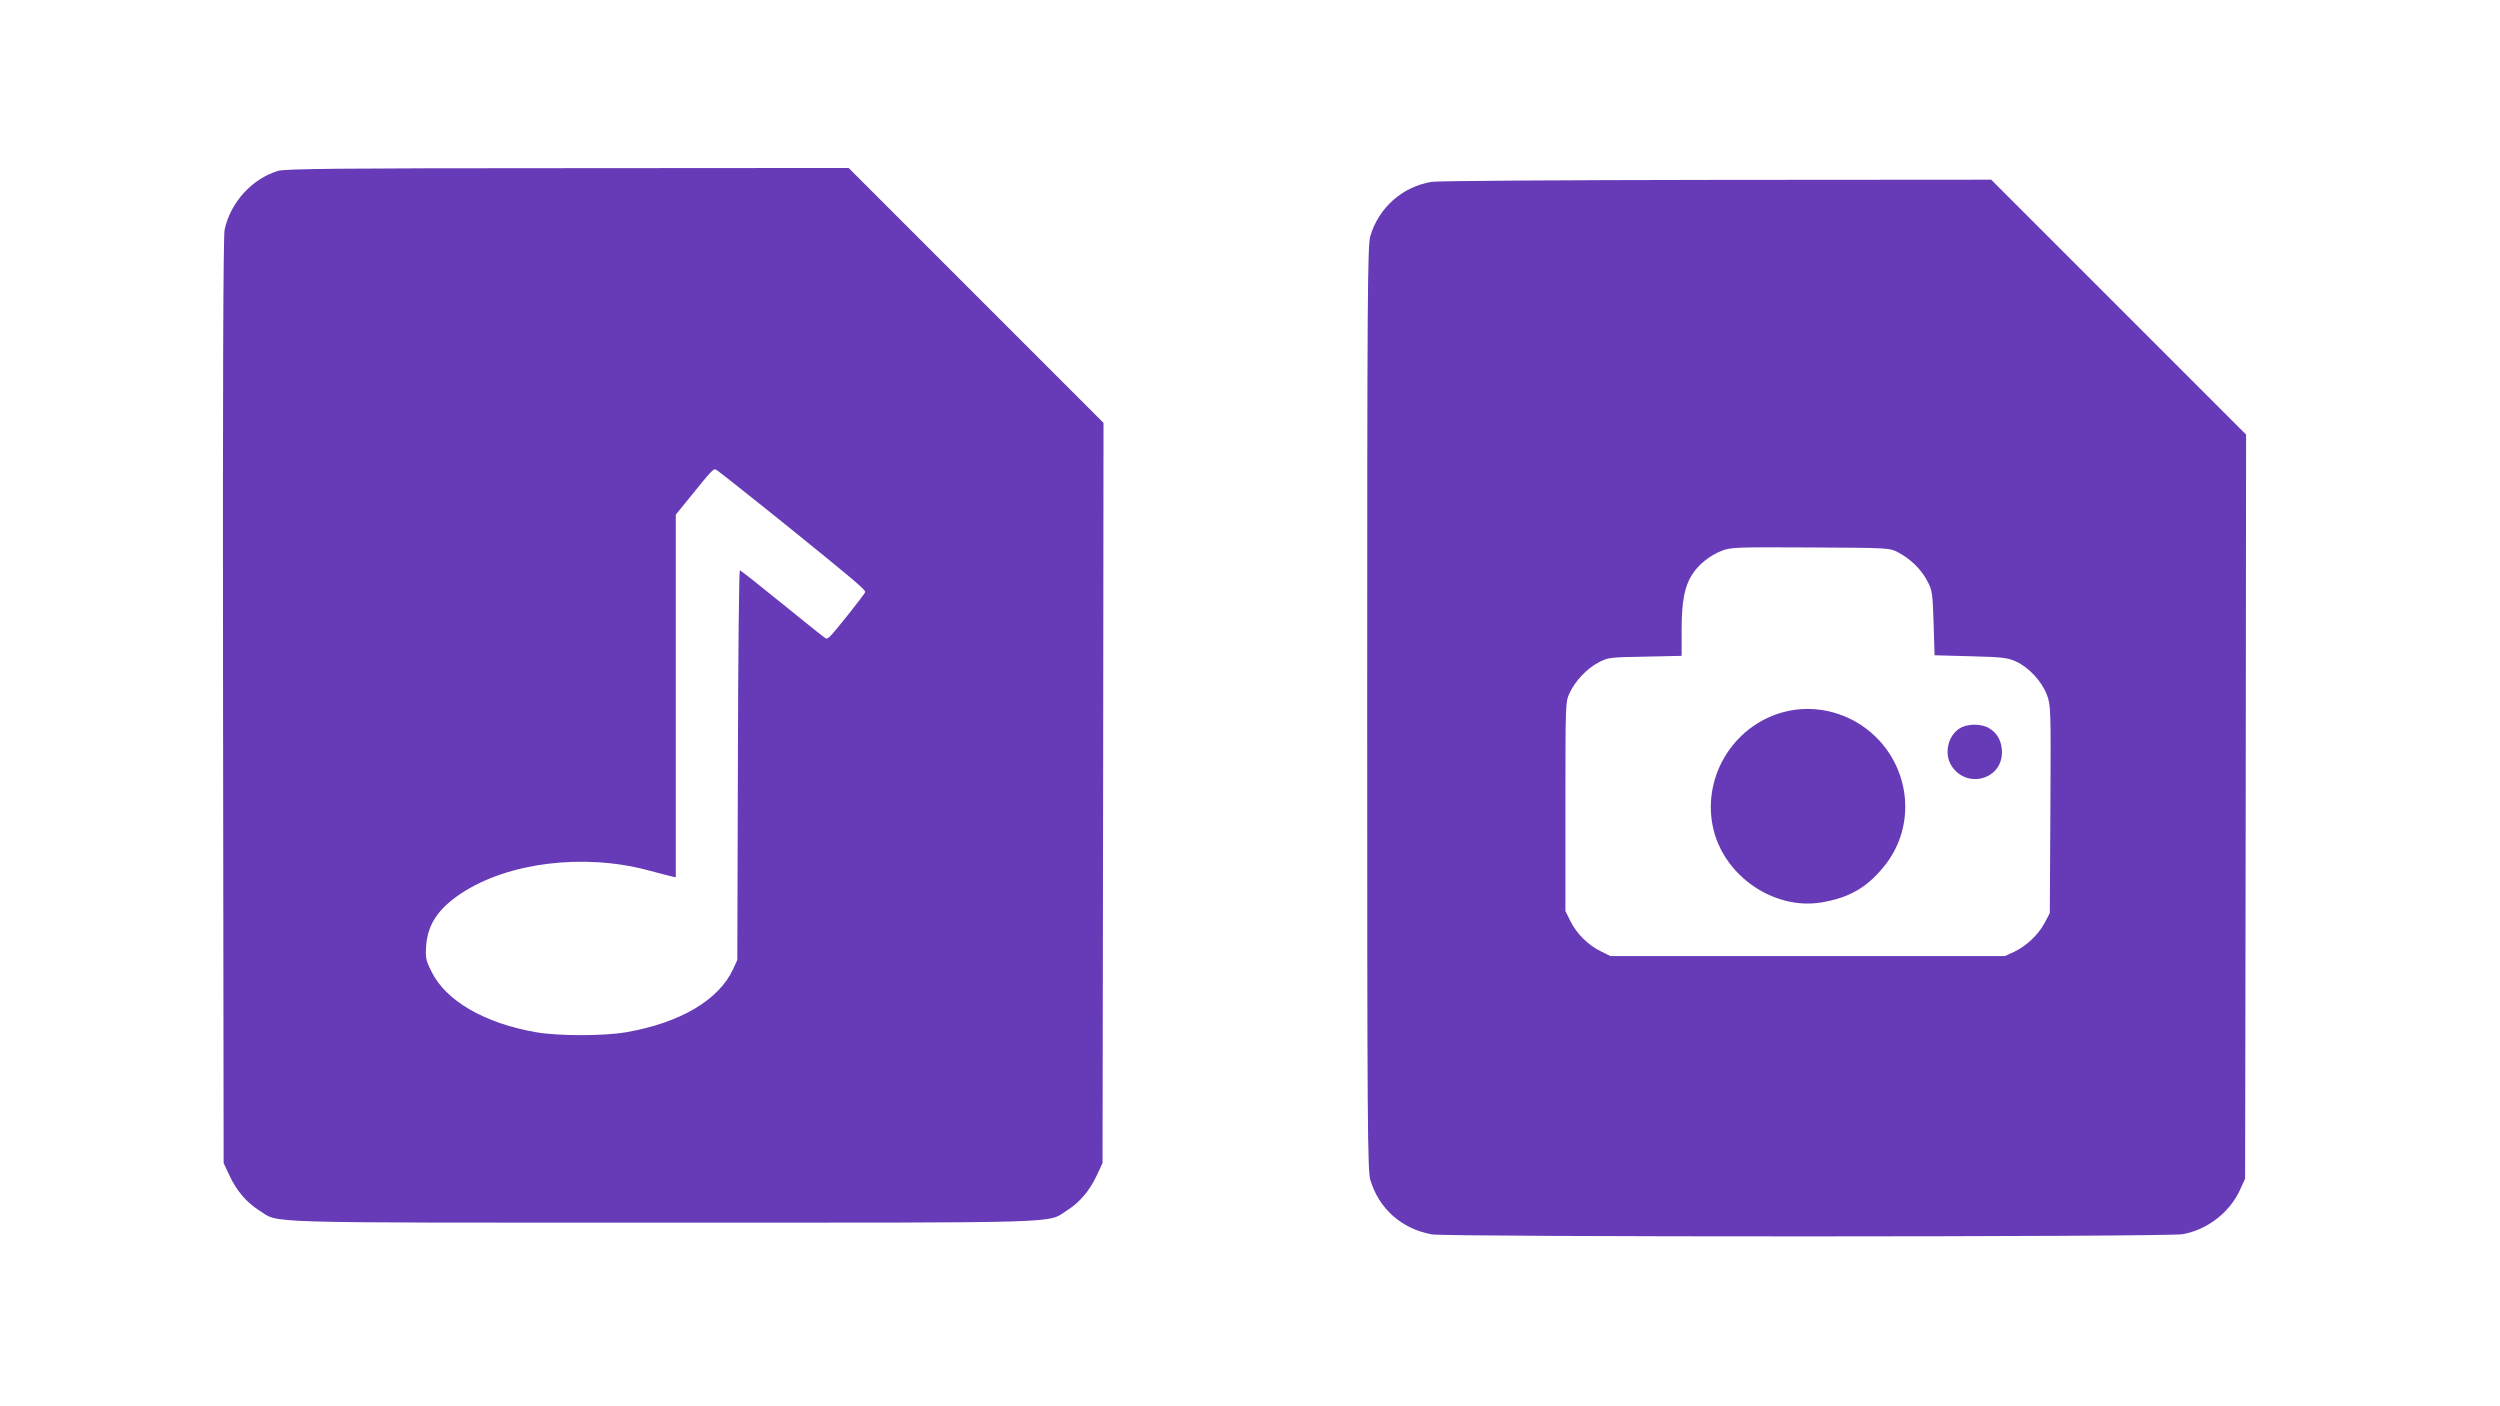 <?xml version="1.0" standalone="no"?>
<!DOCTYPE svg PUBLIC "-//W3C//DTD SVG 20010904//EN"
 "http://www.w3.org/TR/2001/REC-SVG-20010904/DTD/svg10.dtd">
<svg version="1.0" xmlns="http://www.w3.org/2000/svg"
 width="1280pt" height="720pt" viewBox="0 0 1280 720"
 preserveAspectRatio="xMidYMid meet">
<g transform="translate(0,720) scale(0.1,-0.1)"
fill="#673ab7" stroke="none">
<path d="M1423 6325 c-134 -41 -243 -162 -273 -301 -7 -33 -10 -803 -8 -2414
l3 -2365 31 -66 c37 -78 87 -136 152 -177 104 -66 -41 -62 2067 -62 2108 0
1963 -4 2067 62 65 41 115 99 152 177 l31 66 3 1895 2 1895 -652 652 -653 653
-1440 -1 c-1162 0 -1448 -3 -1482 -14z m2599 -1811 c345 -279 408 -332 408
-345 0 -8 -169 -221 -184 -231 -6 -4 -13 -8 -16 -8 -3 0 -102 79 -220 175
-118 96 -218 175 -222 175 -4 0 -9 -449 -10 -997 l-3 -998 -22 -48 c-73 -157
-270 -274 -547 -322 -116 -20 -347 -20 -462 0 -263 46 -462 161 -535 311 -29
58 -31 70 -27 133 8 108 62 189 178 266 239 159 626 207 955 120 55 -15 110
-29 123 -32 l22 -5 0 928 0 929 61 75 c122 151 131 161 144 156 8 -3 168 -130
357 -282z"/>
<path d="M7330 6269 c-150 -25 -271 -132 -314 -278 -14 -49 -16 -288 -16
-2416 0 -2141 2 -2366 16 -2416 44 -147 159 -250 314 -279 76 -14 3766 -14
3846 1 125 23 238 110 291 223 l28 61 3 1905 2 1905 -653 653 -652 652 -1405
-1 c-785 -1 -1429 -5 -1460 -10z m2390 -1898 c61 -32 117 -86 148 -146 25 -47
27 -61 32 -215 l5 -165 185 -5 c163 -4 191 -8 232 -27 66 -30 132 -102 158
-170 20 -54 21 -68 18 -587 l-3 -531 -27 -51 c-32 -60 -93 -118 -157 -148
l-46 -21 -1010 0 -1010 0 -50 25 c-64 31 -124 91 -155 155 l-25 50 0 535 c0
525 0 536 21 581 30 64 88 125 148 157 49 26 58 27 239 30 l187 4 0 132 c0
146 14 222 54 285 33 51 90 97 151 121 47 18 74 19 455 17 404 -2 405 -2 450
-26z"/>
<path d="M9131 3554 c-264 -71 -424 -346 -356 -609 62 -237 311 -403 547 -366
150 24 245 81 336 200 147 195 125 472 -54 648 -124 122 -307 172 -473 127z"/>
<path d="M10034 3471 c-60 -37 -81 -127 -44 -189 75 -123 260 -76 260 66 0 54
-22 97 -63 122 -41 26 -112 26 -153 1z"/>
</g>
</svg>
